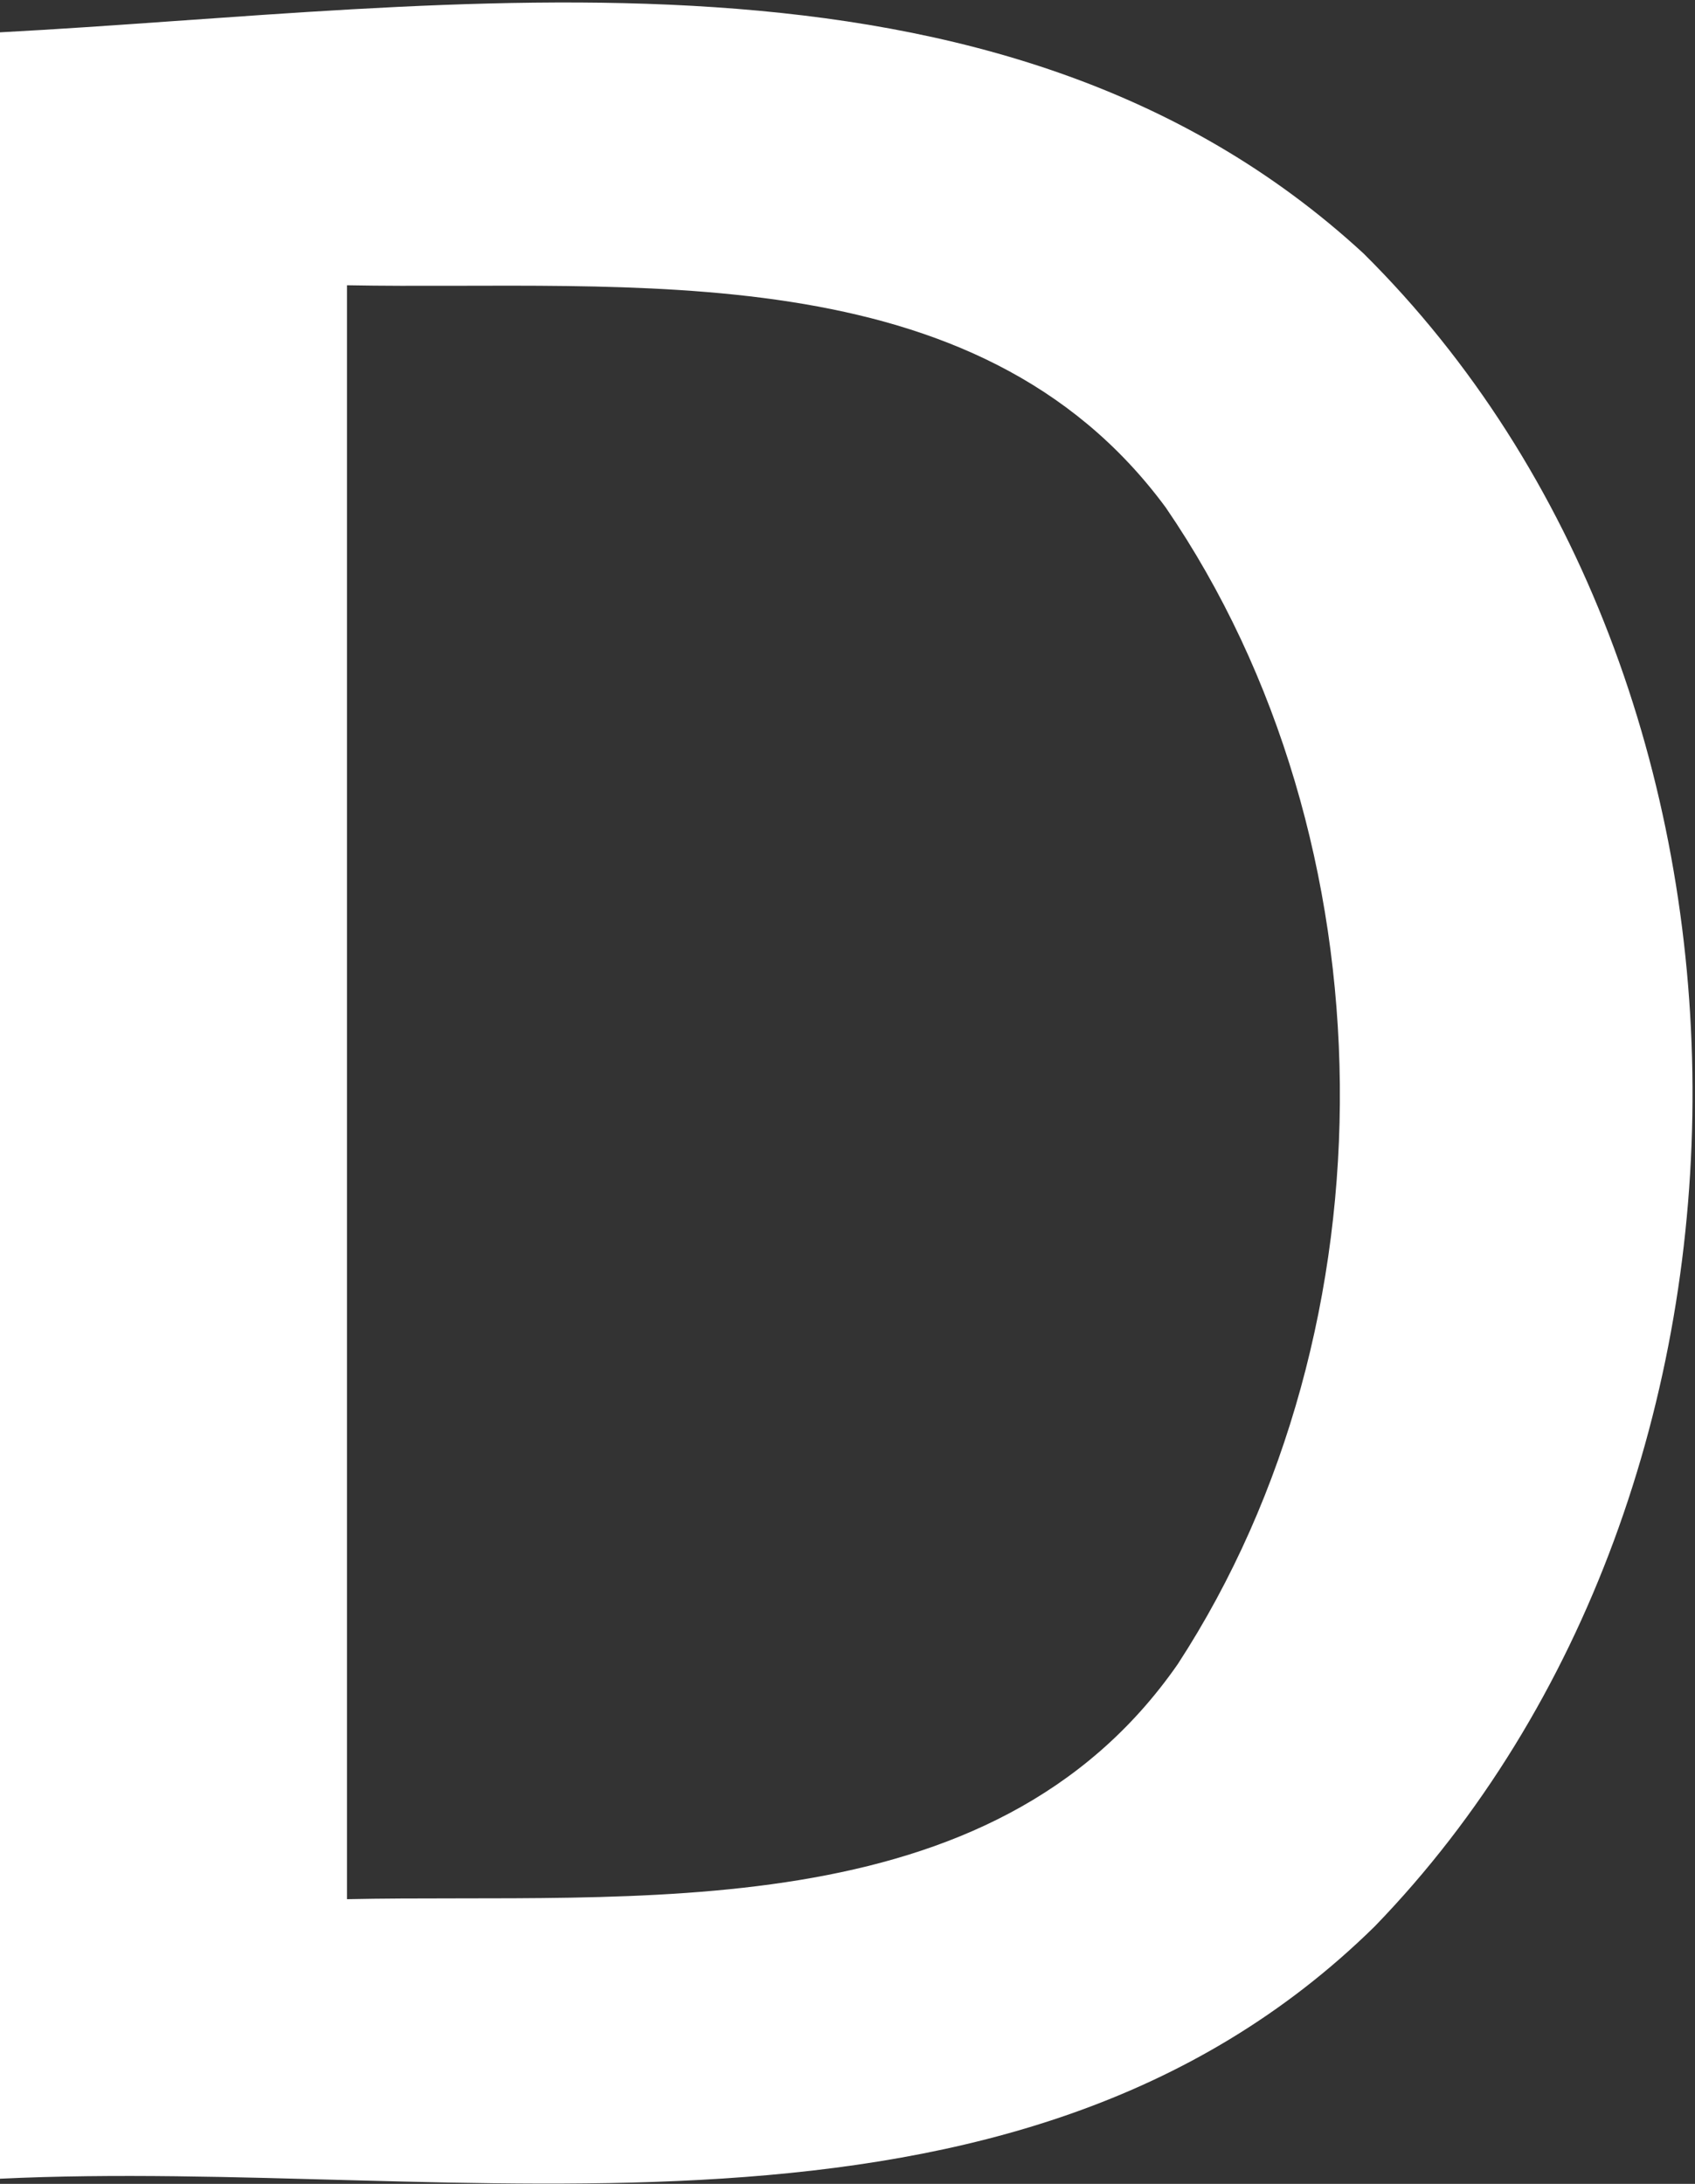 <svg version="1.2" baseProfile="tiny-ps" xmlns="http://www.w3.org/2000/svg" viewBox="0 0 600 773" width="600" height="773">
	<rect x="0" y="0" width="600" height="773" fill="#333333" stroke="none"/>
	<title>dt-logotype-1line-black-cmyk-comp-svg</title>
	<style>
		tspan { white-space:pre }
		.s0 { fill: #ffffff } 
	</style>
	<g id="#000000ff">
		<path id="Layer" fill-rule="evenodd" class="s0" d="m0 11.44c160.49-8.46 352.8-41.36 482.64 78.25c154.41 152.98 154.87 436.38 3.98 592.18c-128.91 126.66-324.25 81.54-486.62 89.3v-759.73zm122.82 89.53c0 190.58 0 380.92 0 571.26c101.07-2.11 228.1 11.75 294.08-83.19c77.91-119.61 76.5-291.39-4.21-409.35c-67.14-91.18-190.44-76.84-289.86-78.72z" />
	</g>
</svg>